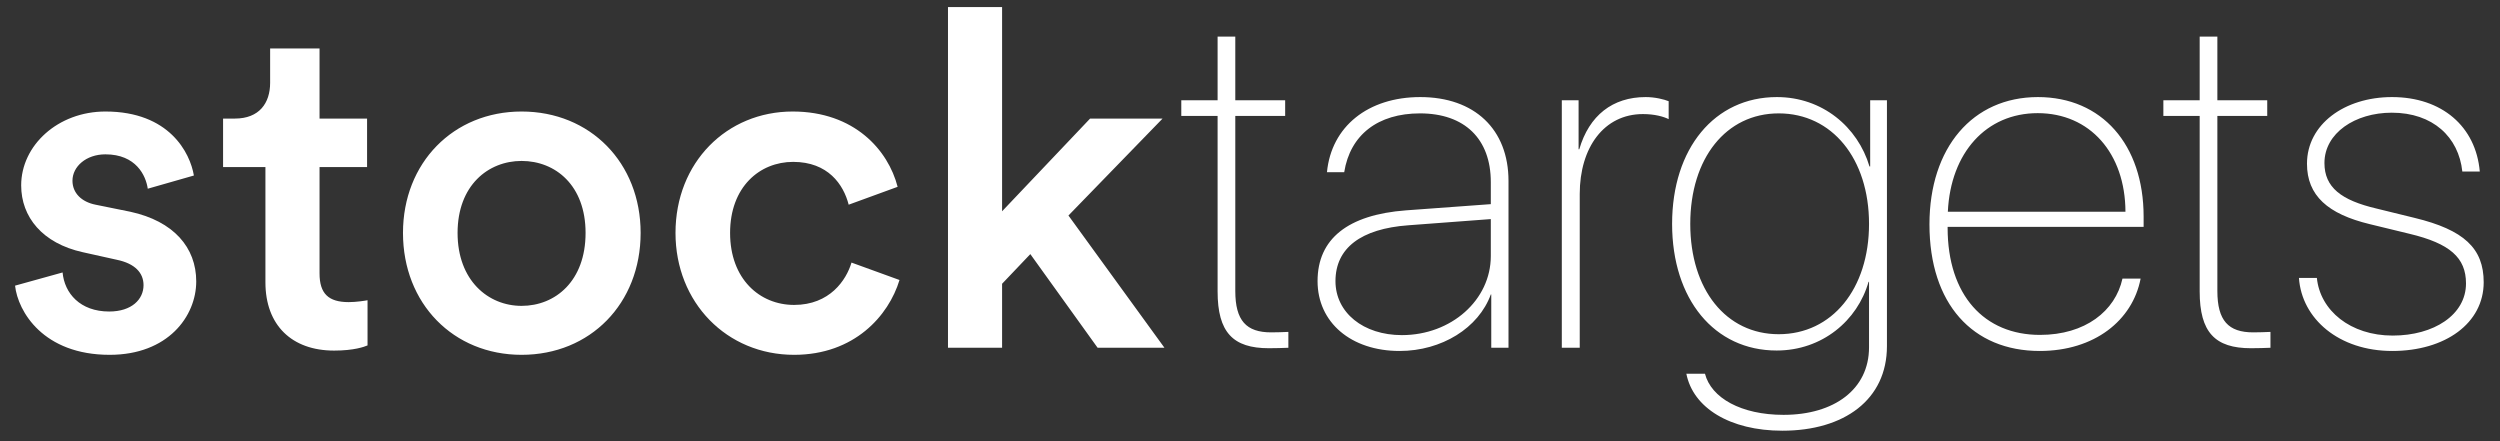 <svg width="170" height="30" viewBox="0 0 170 30" fill="none" xmlns="http://www.w3.org/2000/svg">
<rect x="0" y="0" width="170" height="30" fill="#333333" stroke="none"/>
<path d="M1.024 19.424L4.256 18.527C4.384 19.936 5.44 21.183 7.424 21.183C8.96 21.183 9.76 20.352 9.76 19.392C9.76 18.559 9.184 17.919 7.936 17.663L5.632 17.151C2.88 16.544 1.44 14.752 1.44 12.607C1.44 9.887 3.936 7.583 7.168 7.583C11.52 7.583 12.928 10.399 13.184 11.935L10.048 12.832C9.92 11.935 9.248 10.495 7.168 10.495C5.856 10.495 4.928 11.328 4.928 12.287C4.928 13.12 5.536 13.727 6.496 13.919L8.864 14.399C11.808 15.04 13.344 16.831 13.344 19.136C13.344 21.503 11.424 24.128 7.456 24.128C2.944 24.128 1.216 21.183 1.024 19.424ZM21.729 3.295V8.063H24.961V11.36H21.729V18.591C21.729 19.968 22.337 20.544 23.713 20.544C24.225 20.544 24.833 20.448 24.993 20.416V23.488C24.769 23.584 24.065 23.84 22.721 23.84C19.841 23.84 18.049 22.111 18.049 19.2V11.36H15.169V8.063H15.969C17.633 8.063 18.369 7.007 18.369 5.631V3.295H21.729ZM35.467 20.799C37.771 20.799 39.819 19.104 39.819 15.839C39.819 12.607 37.771 10.944 35.467 10.944C33.195 10.944 31.115 12.607 31.115 15.839C31.115 19.072 33.195 20.799 35.467 20.799ZM35.467 7.583C40.139 7.583 43.563 11.072 43.563 15.839C43.563 20.64 40.139 24.128 35.467 24.128C30.827 24.128 27.403 20.64 27.403 15.839C27.403 11.072 30.827 7.583 35.467 7.583ZM53.934 11.008C51.662 11.008 49.646 12.704 49.646 15.839C49.646 18.976 51.662 20.735 53.998 20.735C56.43 20.735 57.55 19.04 57.902 17.855L61.166 19.04C60.43 21.471 58.094 24.128 53.998 24.128C49.422 24.128 45.934 20.576 45.934 15.839C45.934 11.04 49.422 7.583 53.902 7.583C58.094 7.583 60.398 10.207 61.038 12.704L57.71 13.919C57.358 12.543 56.302 11.008 53.934 11.008ZM79.055 8.063L72.654 14.655L79.183 23.648H74.638L70.062 17.279L68.142 19.296V23.648H64.463V0.479H68.142V14.367L74.126 8.063H79.055Z" fill="white"/>
<path d="M82.797 2.491H84V6.819H87.391V7.882H84V19.788C84 21.804 84.75 22.601 86.438 22.601C86.531 22.601 87.547 22.585 87.609 22.569V23.648C87.516 23.663 86.469 23.679 86.281 23.679C83.844 23.679 82.797 22.601 82.797 19.819V7.882H80.328V6.819H82.797V2.491ZM95.328 22.788C98.688 22.788 101.375 20.398 101.375 17.413V14.898L95.766 15.319C92.547 15.554 90.812 16.866 90.812 19.116C90.812 21.257 92.703 22.788 95.328 22.788ZM95.172 23.866C91.875 23.866 89.594 21.929 89.594 19.116C89.594 16.241 91.656 14.601 95.609 14.304L101.375 13.882V12.382C101.375 9.444 99.594 7.71 96.562 7.71C93.703 7.71 91.812 9.163 91.406 11.71H90.234C90.531 8.601 93.031 6.601 96.578 6.601C100.266 6.601 102.578 8.788 102.578 12.304V23.648H101.406V20.023H101.375C100.547 22.304 98.031 23.866 95.172 23.866ZM106.203 23.648V6.819H107.344V10.148H107.391C108.062 7.851 109.656 6.601 111.906 6.601C112.547 6.601 113.156 6.757 113.469 6.882V8.101C113.125 7.929 112.516 7.757 111.719 7.757C109.078 7.757 107.422 10.023 107.422 13.194V23.648H106.203ZM120.953 22.726C124.578 22.726 127.094 19.648 127.094 15.226C127.094 10.788 124.578 7.71 120.953 7.71C117.375 7.71 114.938 10.757 114.938 15.226C114.938 19.694 117.375 22.726 120.953 22.726ZM121.203 29.288C117.625 29.288 115.125 27.726 114.672 25.413H115.938C116.359 27.054 118.391 28.21 121.281 28.21C124.719 28.21 127.094 26.476 127.094 23.616V19.163H127.062C126.312 21.804 123.906 23.835 120.812 23.835C116.578 23.835 113.703 20.351 113.703 15.226C113.703 10.085 116.594 6.601 120.828 6.601C123.922 6.601 126.328 8.632 127.125 11.319H127.172V6.819H128.312V23.538C128.312 27.179 125.406 29.288 121.203 29.288ZM138.562 7.694C135.062 7.694 132.641 10.382 132.453 14.398H144.531C144.516 10.413 142.109 7.694 138.562 7.694ZM144.328 18.944H145.562C145.016 21.788 142.422 23.866 138.703 23.866C134.141 23.866 131.203 20.663 131.203 15.257C131.203 10.038 134.141 6.601 138.578 6.601C142.922 6.601 145.766 9.835 145.766 14.726V15.429H132.438V15.491C132.438 20.085 134.938 22.773 138.719 22.773C141.797 22.773 143.844 21.148 144.328 18.944ZM149.578 2.491H150.781V6.819H154.172V7.882H150.781V19.788C150.781 21.804 151.531 22.601 153.219 22.601C153.312 22.601 154.328 22.585 154.391 22.569V23.648C154.297 23.663 153.25 23.679 153.062 23.679C150.625 23.679 149.578 22.601 149.578 19.819V7.882H147.109V6.819H149.578V2.491ZM156.875 11.132C156.875 8.46 159.422 6.601 162.656 6.601C166.047 6.601 168.359 8.601 168.625 11.663H167.438C167.188 9.319 165.438 7.663 162.641 7.663C160.141 7.663 158.062 9.054 158.062 11.085C158.062 12.741 159.203 13.616 161.594 14.179L164.203 14.819C167.547 15.632 168.891 16.882 168.891 19.194C168.891 21.976 166.281 23.866 162.672 23.866C159.047 23.866 156.516 21.679 156.328 18.898H157.547C157.766 21.116 159.828 22.819 162.703 22.819C165.5 22.819 167.688 21.413 167.688 19.273C167.688 17.523 166.594 16.554 163.844 15.898L161.141 15.241C158.297 14.554 156.875 13.304 156.875 11.132Z" fill="white"/>
</svg>
